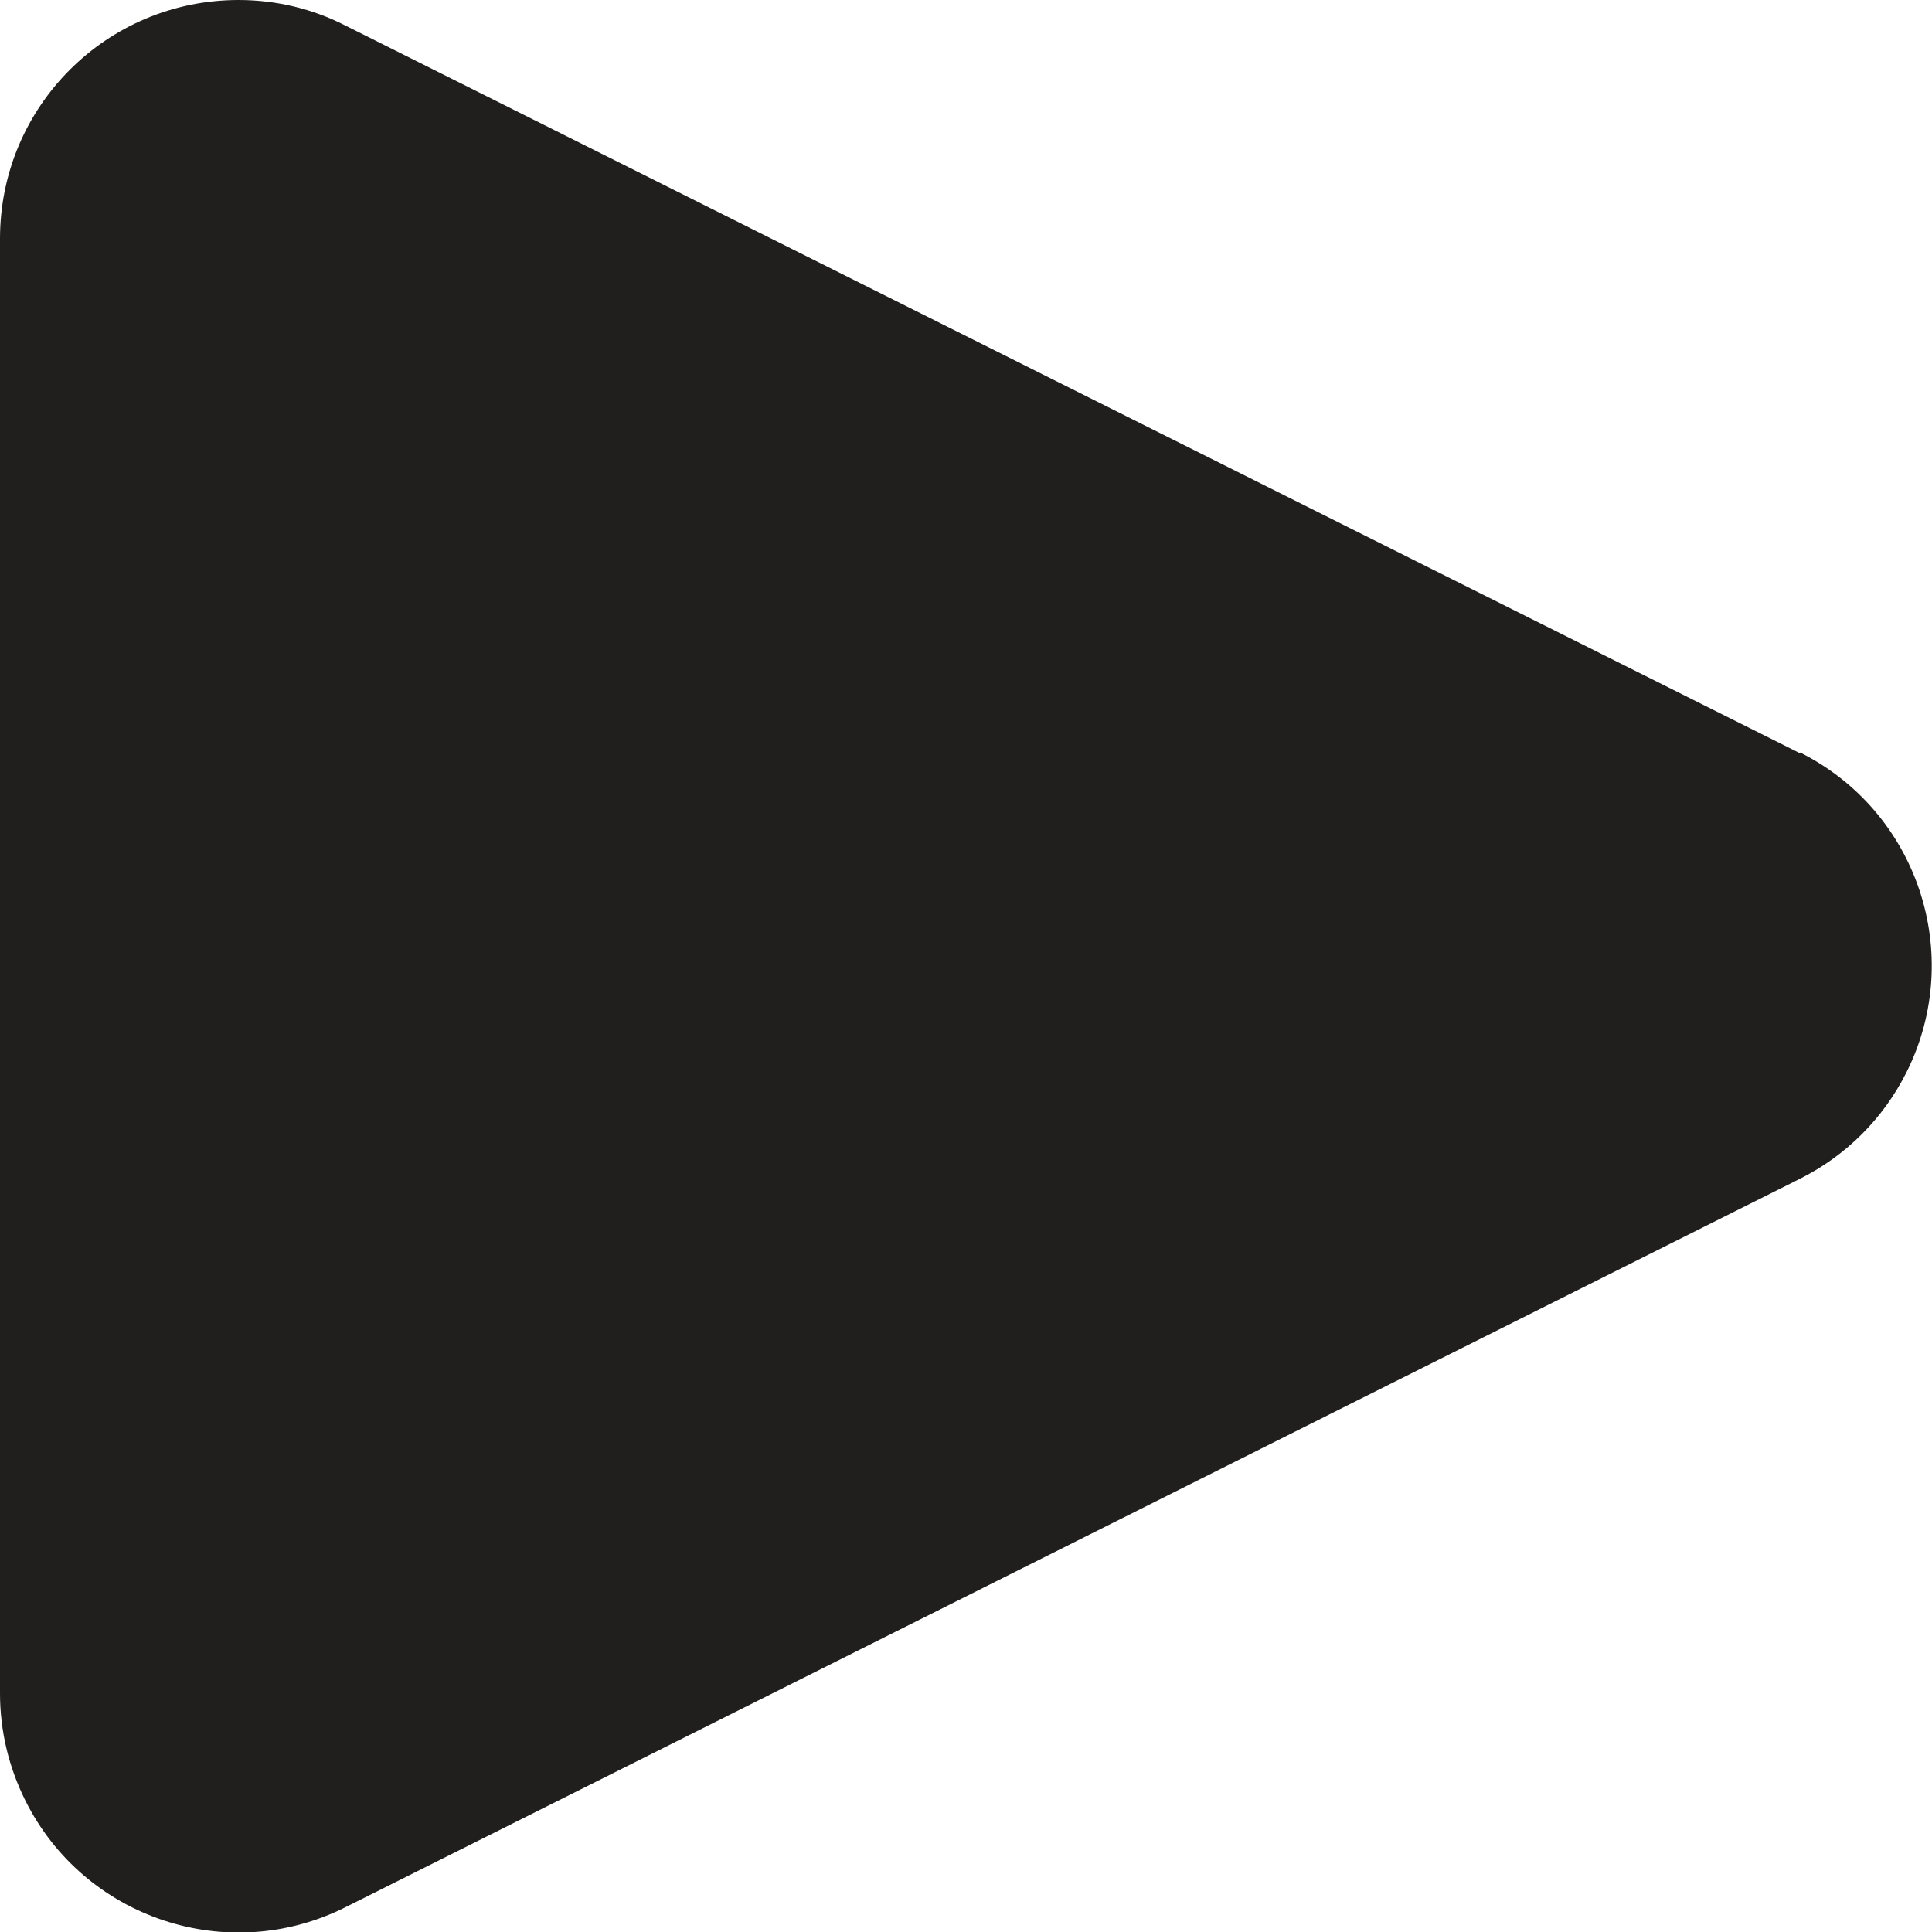 <?xml version="1.0" encoding="UTF-8"?>
<svg id="uuid-ab4f4d80-ca23-4db8-9d65-952a179be284" xmlns="http://www.w3.org/2000/svg" viewBox="0 0 24.29 24.29">
    <defs>
        <style>.uuid-0fe9f2de-8780-45db-8a00-5b0ab8a11d65{fill:#201f1e;stroke-width:0px;}</style>
    </defs>
    <path id="uuid-2a03a7aa-e6fe-4954-874d-7fd475c6bcbf" class="uuid-0fe9f2de-8780-45db-8a00-5b0ab8a11d65" d="M22.63,9.46c1.48.74,2.08,2.54,1.34,4.02-.29.58-.76,1.05-1.34,1.34L4.34,23.98c-1.48.74-3.28.14-4.02-1.34C.11,22.22,0,21.76,0,21.29V3C0,1.34,1.34,0,3,0c.47,0,.93.11,1.34.32l18.29,9.15Z"/>
</svg>
